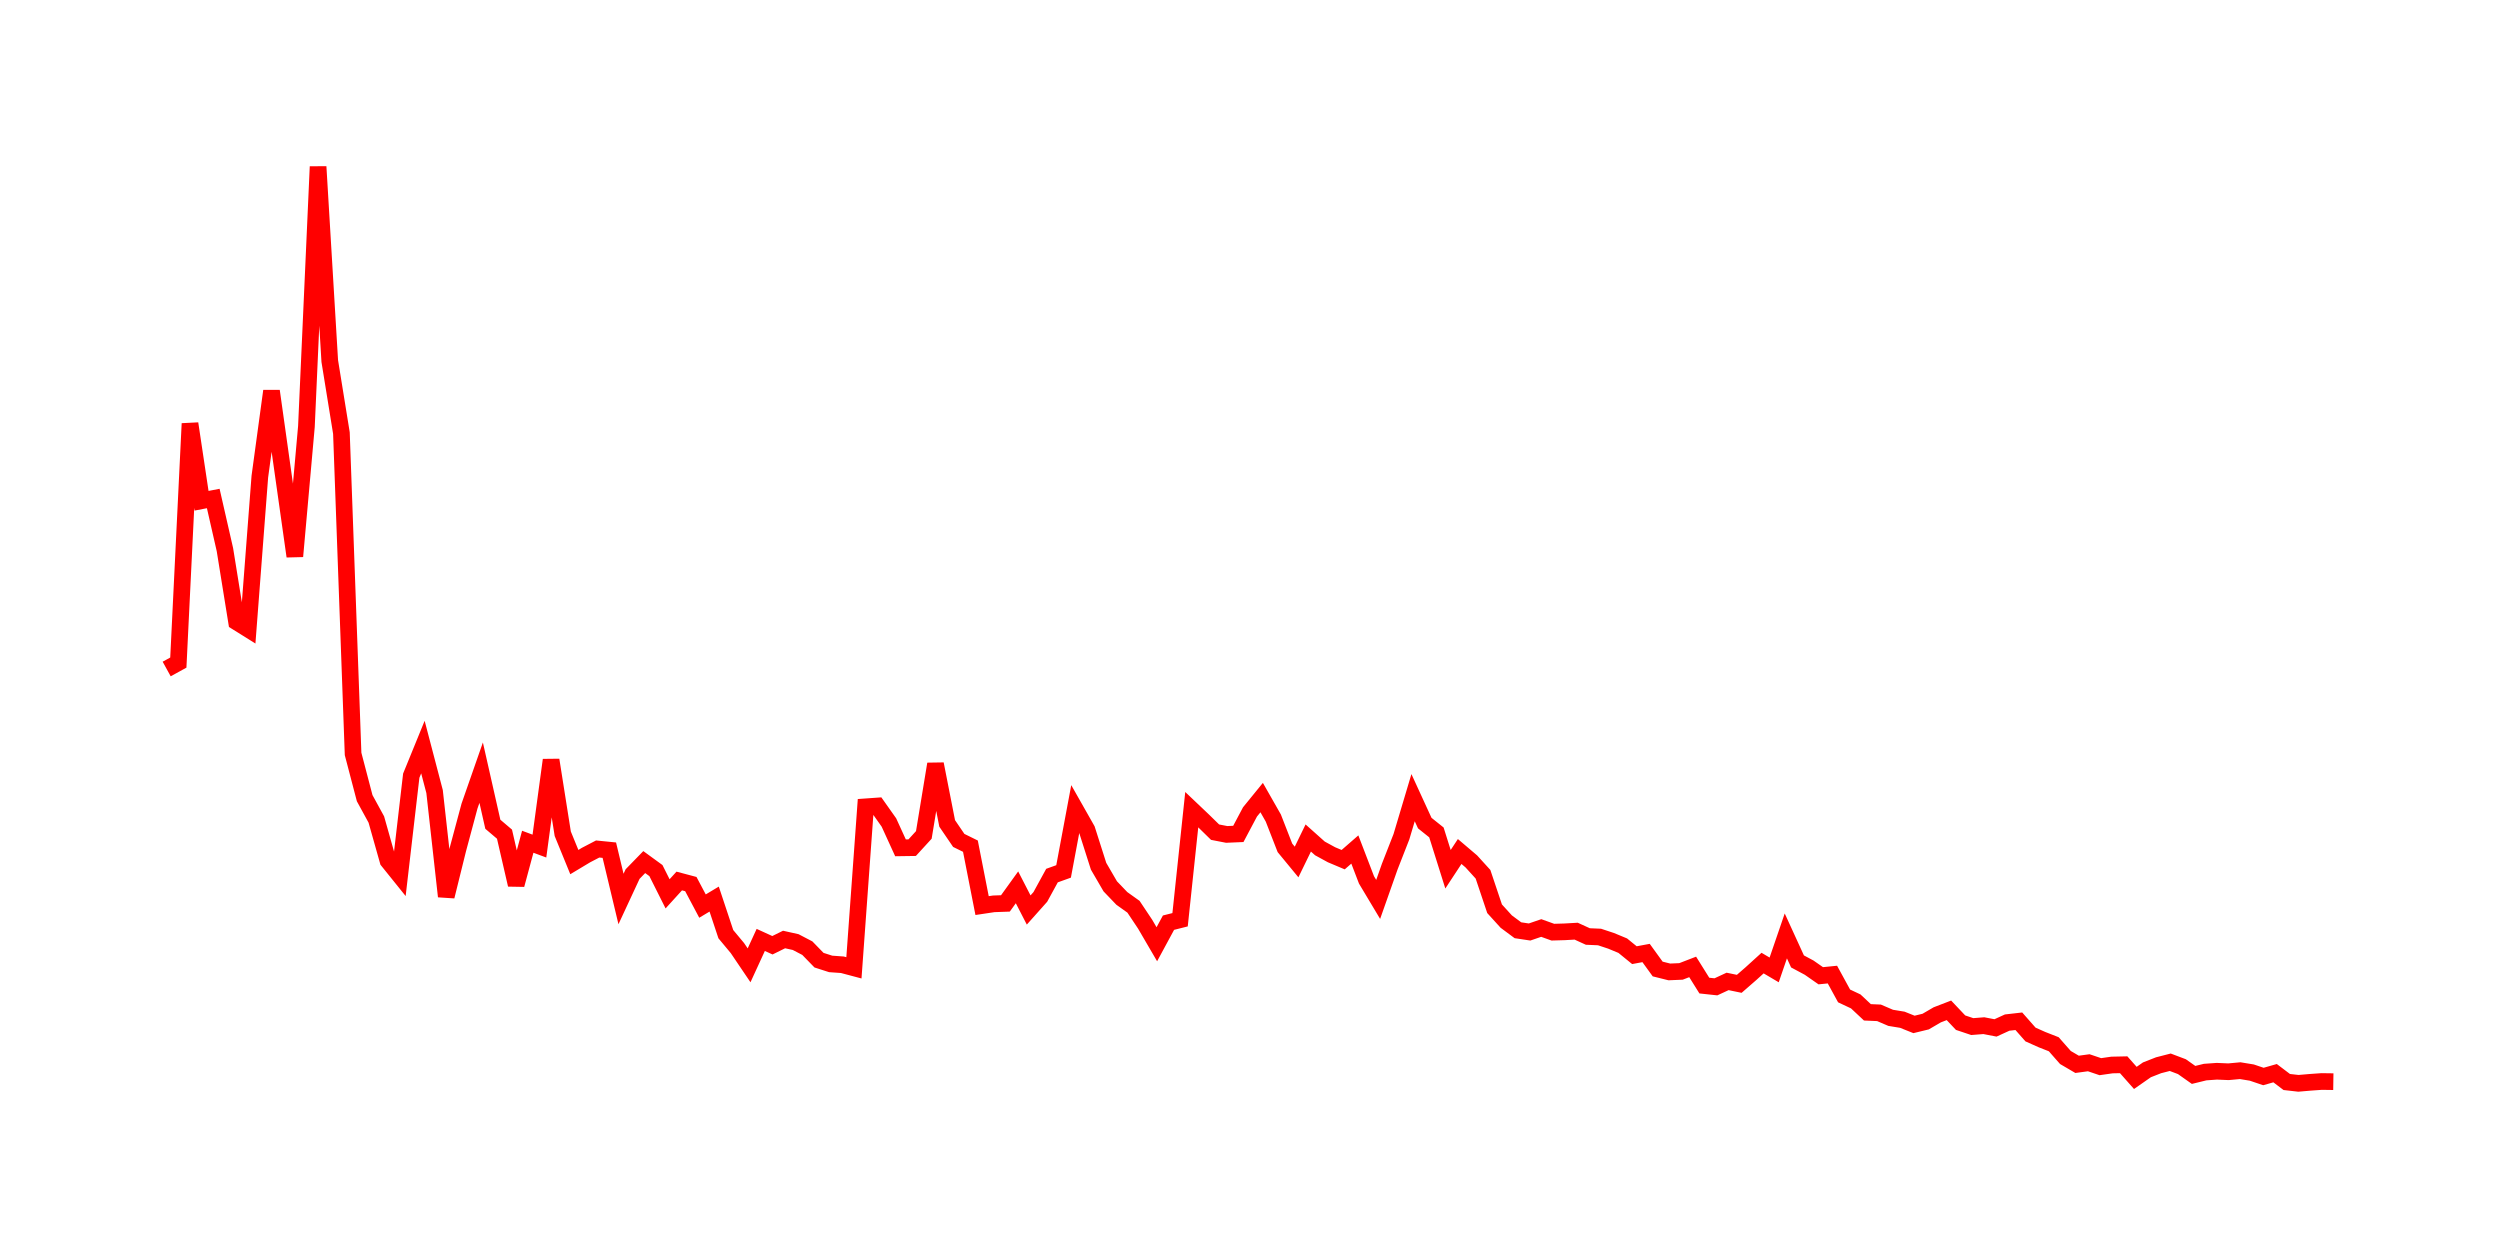 <svg width="300.0" height="150.0" xmlns="http://www.w3.org/2000/svg">
<polyline fill="none" stroke="red" stroke-width="2" points="20.00,80.28 21.40,79.51 22.80,50.83 24.19,60.09 25.59,59.82 26.99,65.96 28.39,74.63 29.78,75.50 31.18,57.20 32.58,46.92 33.98,56.87 35.38,66.76 36.77,51.18 38.17,20.00 39.57,43.32 40.97,51.97 42.37,90.47 43.76,95.78 45.16,98.34 46.56,103.30 47.96,105.04 49.35,93.08 50.75,89.65 52.15,94.99 53.55,107.57 54.95,101.91 56.34,96.73 57.74,92.72 59.14,98.91 60.54,100.10 61.94,106.17 63.33,101.01 64.73,101.53 66.13,91.20 67.53,100.05 68.92,103.45 70.32,102.61 71.72,101.88 73.12,102.02 74.52,107.88 75.91,104.89 77.31,103.45 78.71,104.47 80.11,107.26 81.51,105.72 82.90,106.09 84.30,108.73 85.70,107.89 87.10,112.10 88.49,113.77 89.89,115.84 91.29,112.79 92.69,113.43 94.09,112.74 95.48,113.05 96.88,113.78 98.28,115.22 99.68,115.67 101.08,115.77 102.47,116.14 103.87,96.82 105.27,96.72 106.67,98.70 108.06,101.74 109.46,101.72 110.86,100.19 112.26,91.68 113.66,98.81 115.05,100.85 116.45,101.54 117.85,108.67 119.25,108.46 120.65,108.41 122.04,106.48 123.44,109.20 124.84,107.63 126.24,105.07 127.63,104.57 129.03,97.09 130.43,99.56 131.83,103.95 133.23,106.36 134.62,107.81 136.02,108.81 137.42,110.91 138.82,113.31 140.22,110.72 141.61,110.37 143.01,97.16 144.41,98.49 145.81,99.86 147.20,100.13 148.60,100.07 150.00,97.43 151.40,95.71 152.80,98.17 154.19,101.74 155.59,103.44 156.99,100.56 158.39,101.81 159.78,102.57 161.18,103.16 162.58,101.94 163.98,105.59 165.38,107.93 166.77,103.99 168.17,100.41 169.57,95.72 170.97,98.77 172.37,99.89 173.76,104.31 175.16,102.18 176.56,103.37 177.96,104.91 179.35,109.05 180.75,110.59 182.15,111.63 183.55,111.84 184.95,111.36 186.34,111.86 187.74,111.82 189.14,111.74 190.54,112.38 191.94,112.44 193.33,112.90 194.73,113.48 196.13,114.62 197.53,114.36 198.92,116.28 200.32,116.63 201.72,116.57 203.12,116.03 204.52,118.27 205.91,118.42 207.31,117.77 208.71,118.06 210.11,116.84 211.51,115.57 212.90,116.39 214.30,112.31 215.70,115.37 217.10,116.12 218.49,117.09 219.89,116.95 221.29,119.51 222.69,120.17 224.09,121.48 225.48,121.54 226.88,122.14 228.28,122.37 229.68,122.93 231.08,122.59 232.47,121.78 233.87,121.24 235.27,122.72 236.67,123.19 238.06,123.08 239.46,123.35 240.86,122.71 242.26,122.55 243.66,124.14 245.05,124.76 246.45,125.31 247.85,126.90 249.25,127.72 250.65,127.53 252.04,128.00 253.44,127.80 254.84,127.77 256.24,129.35 257.63,128.38 259.03,127.83 260.43,127.47 261.83,128.00 263.23,128.99 264.62,128.65 266.02,128.55 267.42,128.61 268.82,128.48 270.22,128.71 271.61,129.18 273.01,128.78 274.41,129.84 275.81,130.00 277.20,129.88 278.60,129.78 280.00,129.80 " />
</svg>